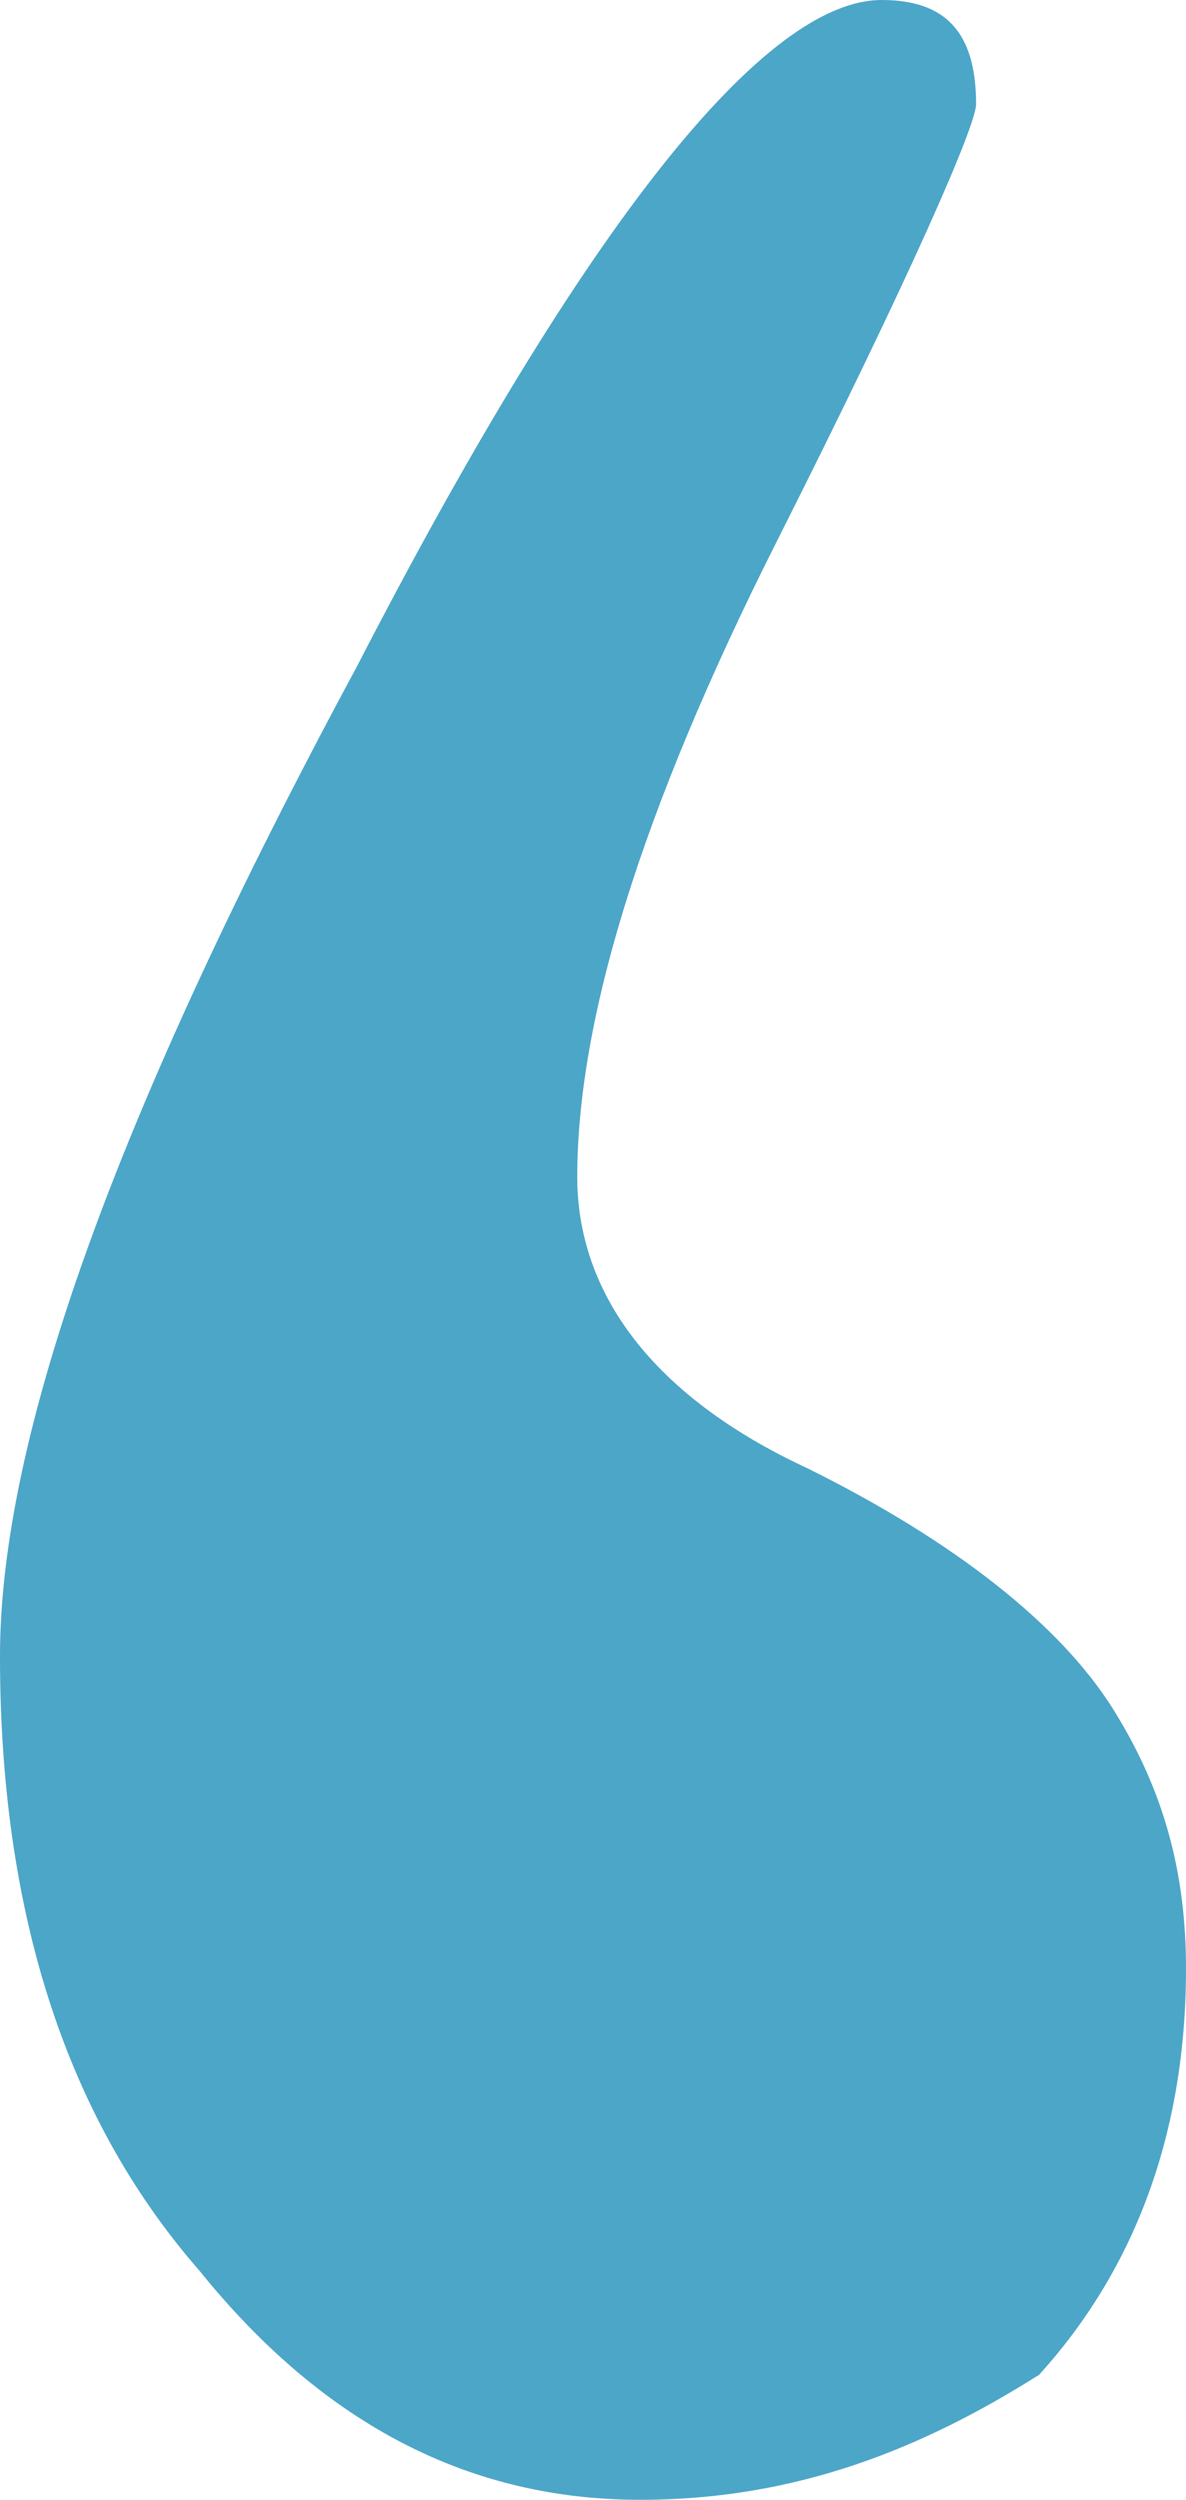 <svg width="121" height="255" viewBox="0 0 121 255" fill="none" xmlns="http://www.w3.org/2000/svg">
<path d="M65.319 255C48.186 255 33.195 247.562 20.345 231.625C6.425 215.687 0 194.438 0 168.938C0 146.625 11.779 113.688 36.407 68C59.965 22.312 78.168 0 89.947 0C96.372 0 99.584 3.188 99.584 10.625C99.584 12.75 93.159 27.625 79.239 55.25C65.319 82.875 58.894 104.125 58.894 120.062C58.894 131.75 66.389 142.375 82.451 149.812C97.442 157.25 108.15 165.75 113.504 174.25C118.858 182.75 121 191.25 121 200.813C121 217.813 115.646 231.625 106.009 242.25C94.23 249.687 81.38 255 65.319 255Z" fill="#4BA6C8"/>
</svg>
